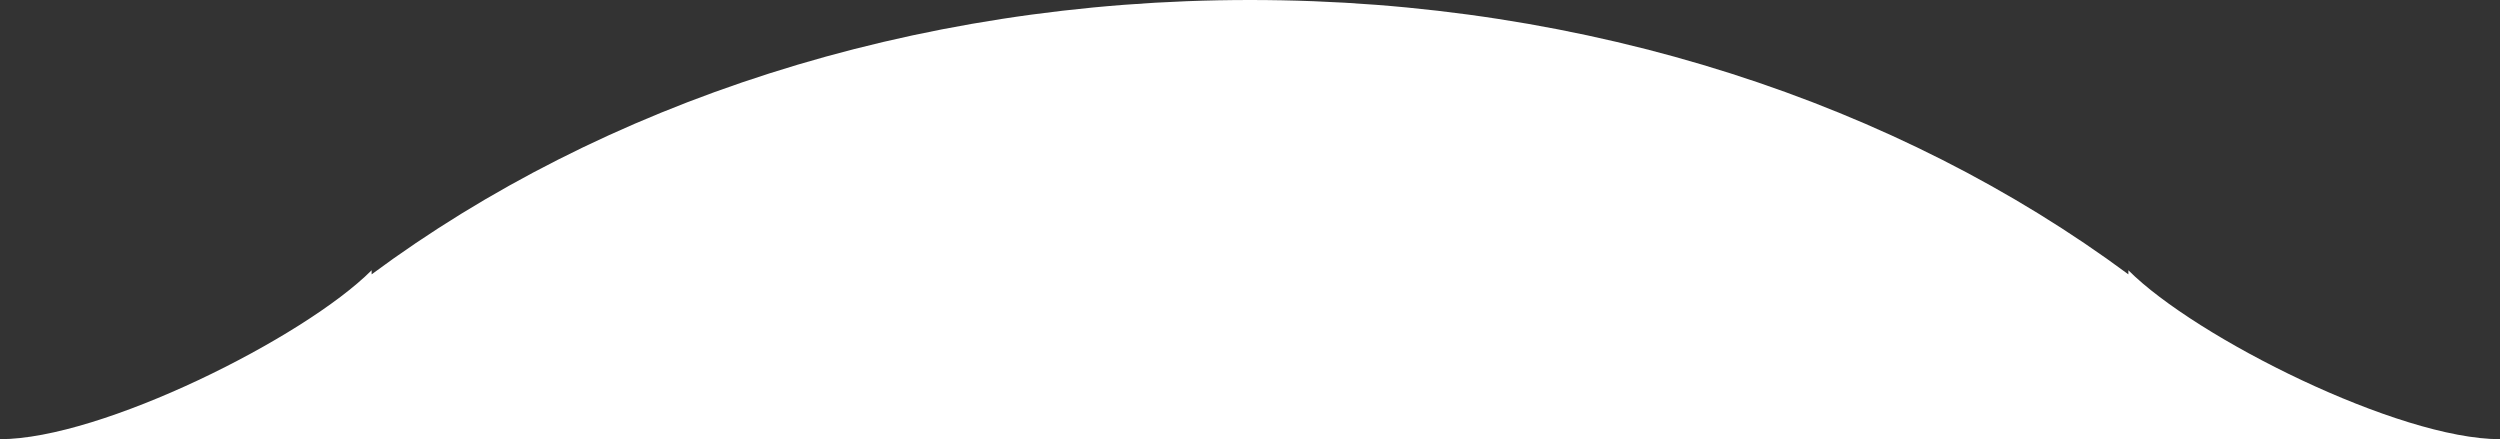 <svg width="74" height="13" viewBox="0 0 74 13" fill="none" xmlns="http://www.w3.org/2000/svg">
<rect x="0" y="0" width="74" height="13" fill="#333333" stroke="none"/>
<path fill-rule="evenodd" clip-rule="evenodd" d="M74 13C71 13 65 10 63 8V8.121C56.203 3.085 47.058 0 37 0C26.942 0 17.797 3.085 11 8.121V8C9 10 3 13 0 13H74Z" fill="white"/>
</svg>
